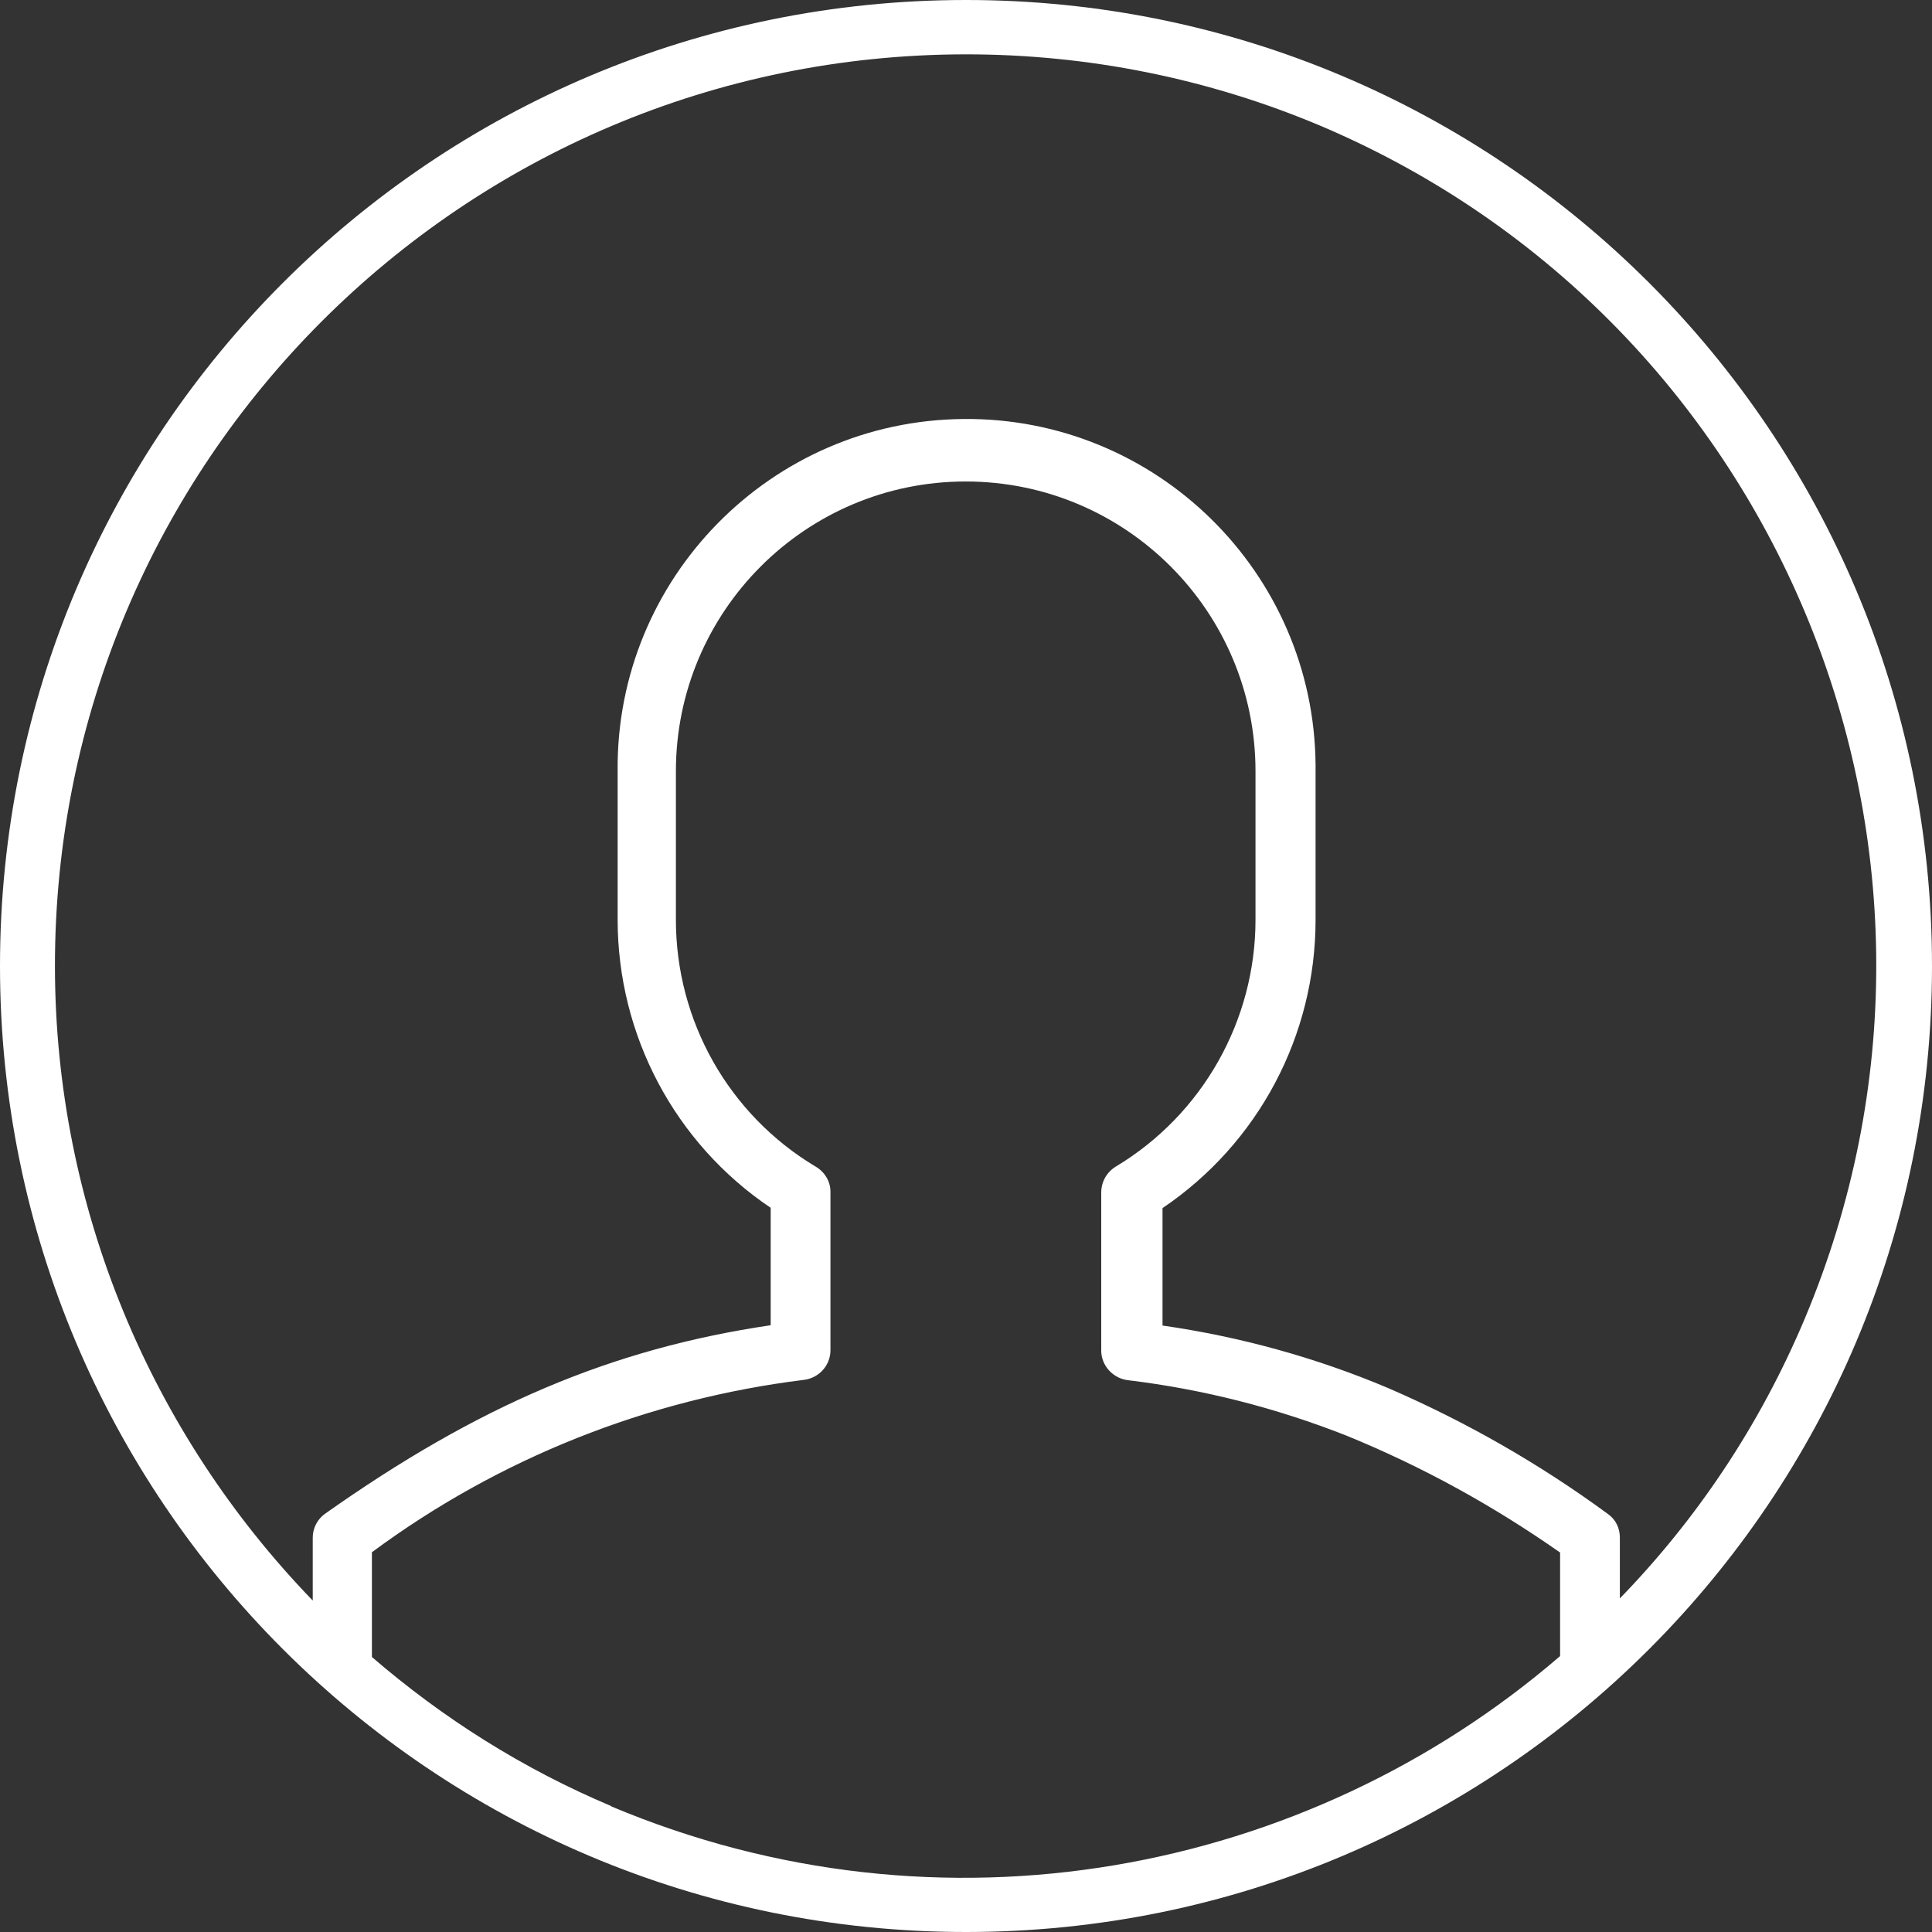 <?xml version="1.0" encoding="UTF-8"?>
<svg id="Profile" xmlns="http://www.w3.org/2000/svg" viewBox="0 0 64 64">
  <rect x="0" y="0" width="64" height="64" fill="#333333" stroke="none"/>
  <path d="m32,0C14.32,0,0,14.32,0,32s14.32,32,32,32,32-14.32,32-32S49.68,0,32,0Zm-11.75,59.83c-2.94-1.24-5.59-2.92-7.93-4.94v-3.47c4.2-3.11,9.13-5.07,14.31-5.71.5-.06.88-.48.88-.98v-5.26c0-.34-.2-.66-.5-.83-2.87-1.72-4.62-4.82-4.62-8.17v-4.92c0-5.3,4.3-9.6,9.6-9.6s9.6,4.3,9.6,9.6v4.92c0,3.34-1.76,6.45-4.62,8.17-.3.18-.48.49-.49.84v5.26c0,.5.39.92.88.98,2.49.3,4.92.92,7.25,1.84,2.5,1.02,4.86,2.32,7.07,3.87v3.43c-8.41,7.25-20.51,9.57-31.43,4.98Zm33.41-6.84v-2.06c0-.31-.14-.6-.4-.78-2.26-1.66-4.71-3.06-7.28-4.17-2.39-1.01-4.9-1.7-7.47-2.07v-3.89c3.17-2.14,5.07-5.71,5.07-9.55v-5.13c-.05-6.38-5.28-11.52-11.66-11.46-6.38.05-11.52,5.28-11.46,11.66v4.92c0,3.83,1.89,7.41,5.07,9.55v3.89c-5.28.78-9.69,2.66-14.77,6.25-.25.18-.4.48-.4.78v2.09c-5.35-5.53-8.53-13-8.54-20.99C1.8,15.34,15.31,1.81,32,1.8c4.04,0,8.03.8,11.75,2.37,15.31,6.5,22.48,24.17,16.04,39.5-1.5,3.57-3.61,6.69-6.15,9.3h0Z" fill="#fff"/>
</svg>